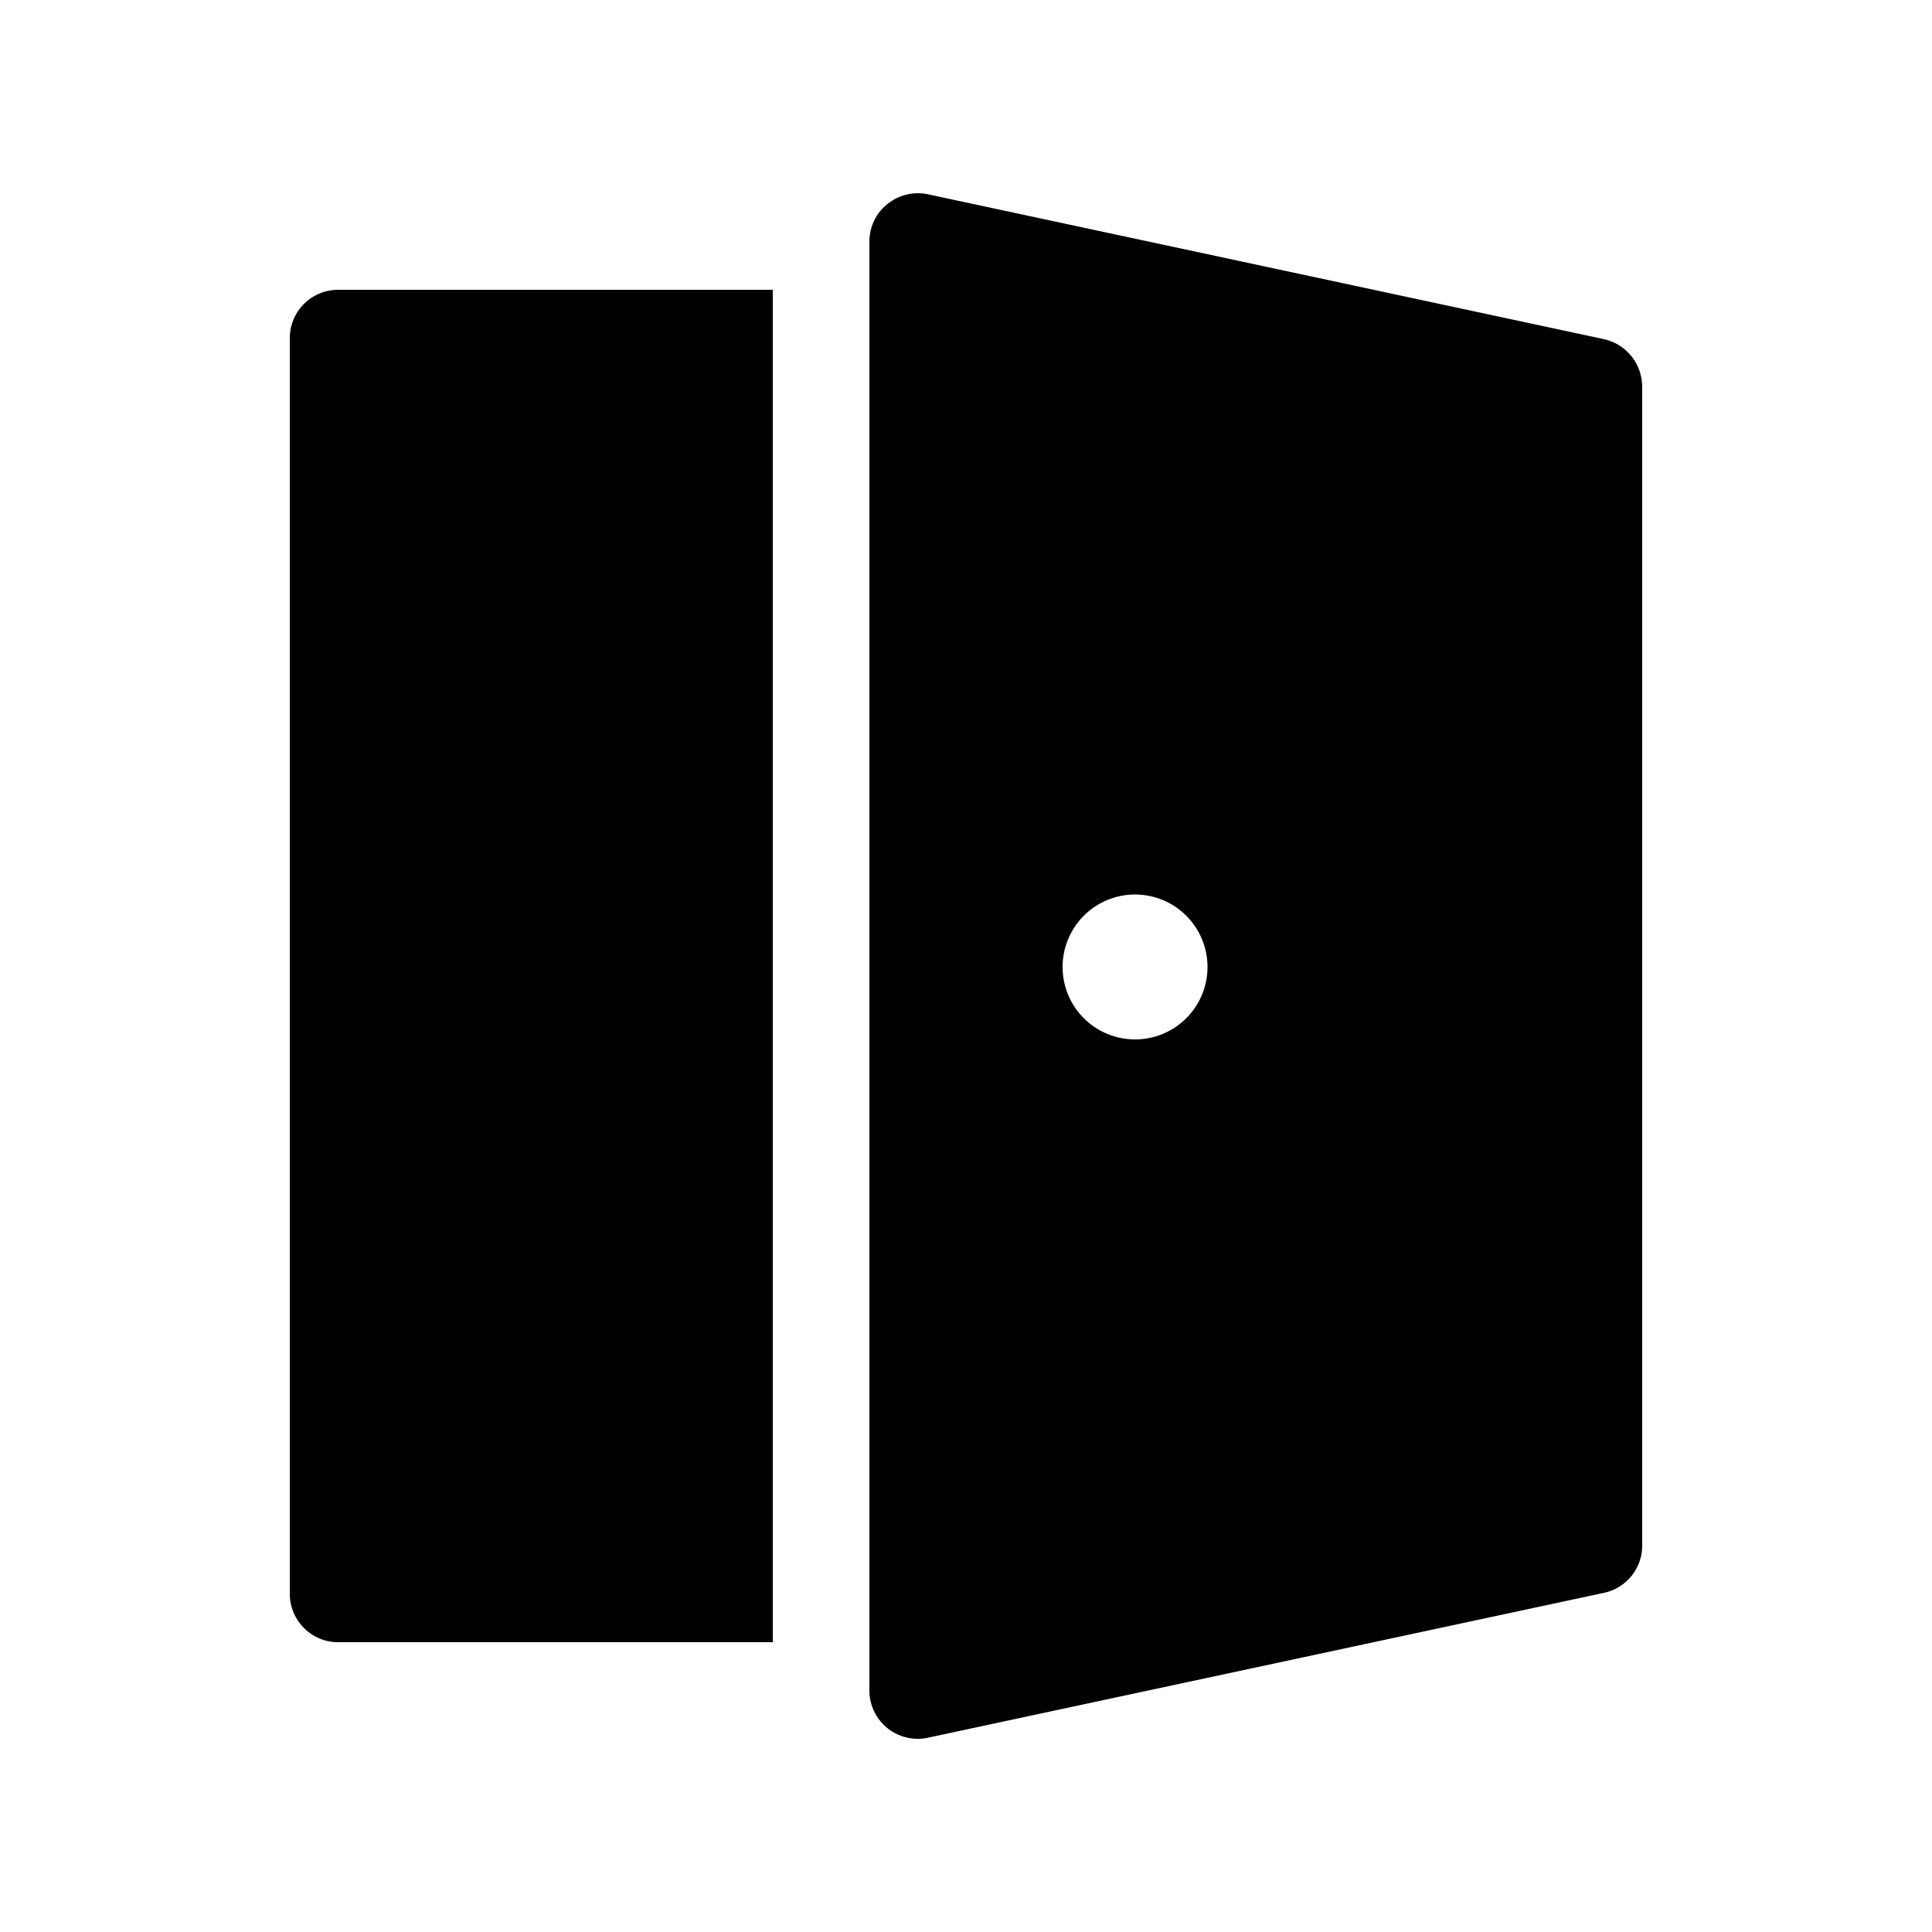 <svg width="20" height="20" viewBox="0 0 20 20" xmlns="http://www.w3.org/2000/svg"><path d="M9.19 2.11a.5.5 0 0 1 .41-.1l7 1.5c.23.05.4.25.4.5v12a.5.5 0 0 1-.4.48l-7 1.5a.5.5 0 0 1-.6-.49v-15c0-.15.07-.3.19-.39Zm3.31 7.9a.75.75 0 1 0-1.5 0 .75.75 0 0 0 1.5 0ZM8 3H3.5a.5.5 0 0 0-.5.5V16.5c0 .27.22.5.5.5H8V3Z"/></svg>